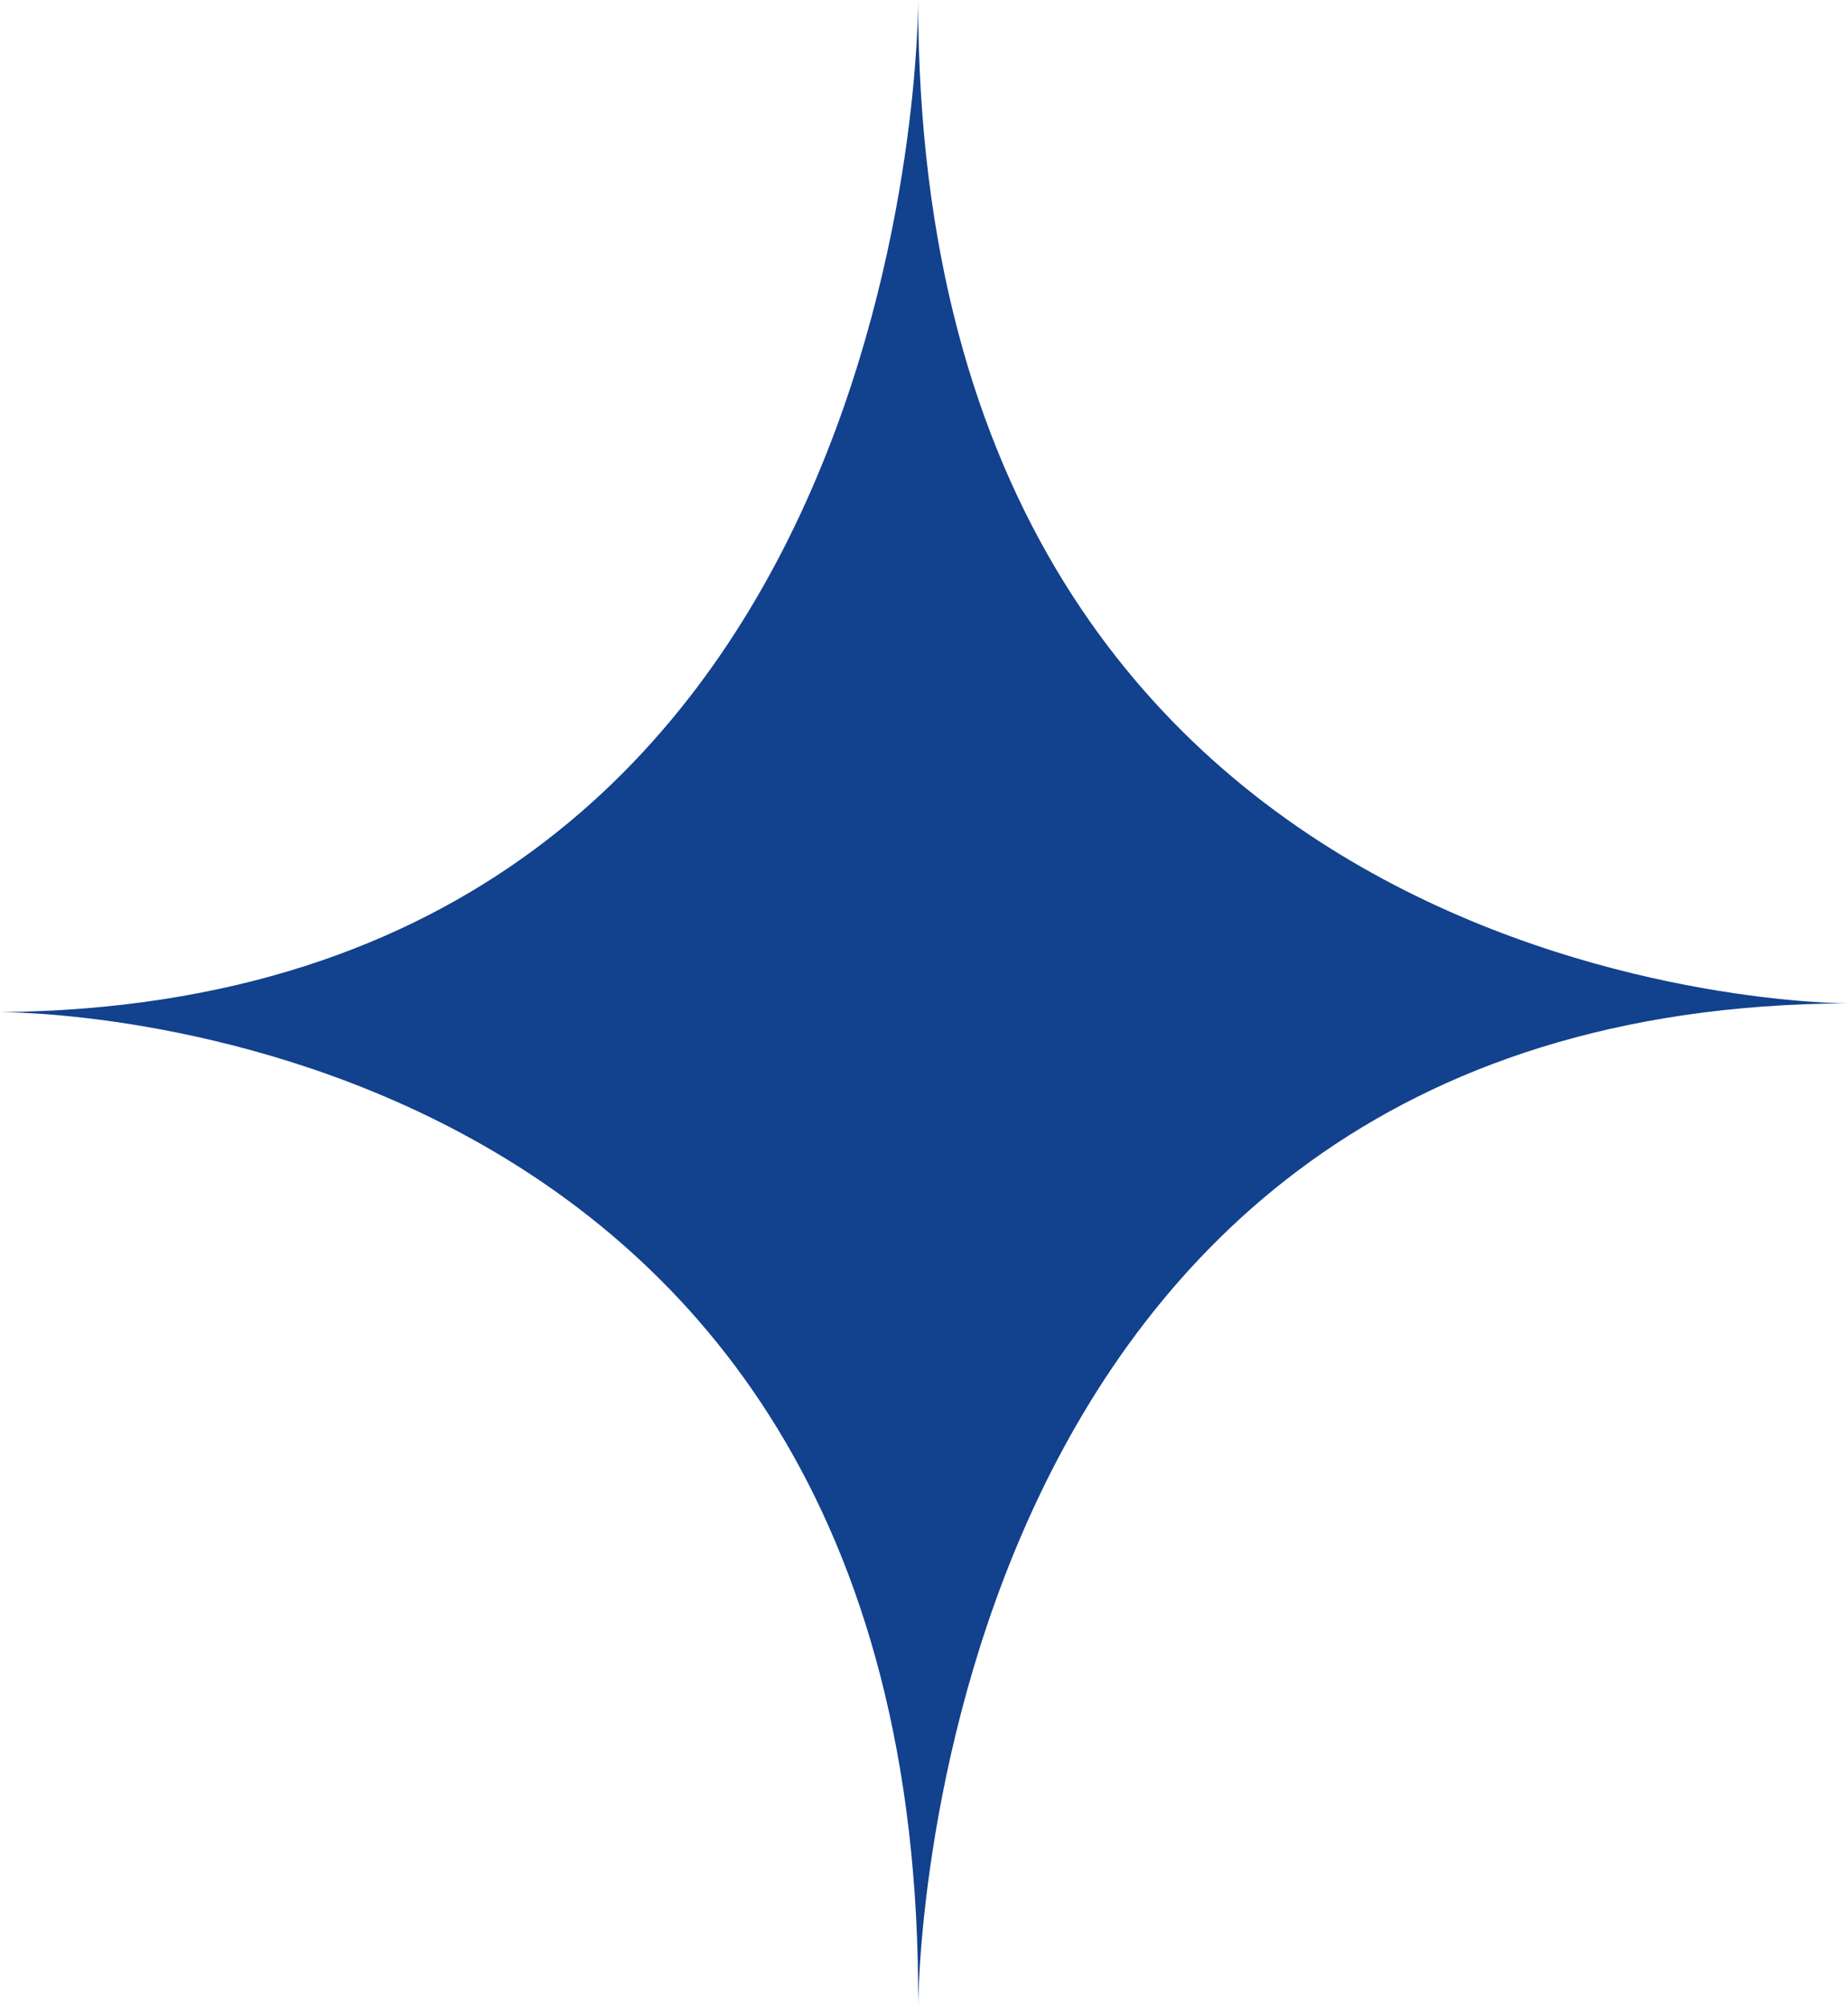 <?xml version="1.0" encoding="UTF-8" standalone="no"?><svg xmlns="http://www.w3.org/2000/svg" xmlns:xlink="http://www.w3.org/1999/xlink" data-name="Layer 1" fill="#000000" height="2806.8" preserveAspectRatio="xMidYMid meet" version="1" viewBox="207.1 96.6 2585.8 2806.8" width="2585.8" zoomAndPan="magnify"><g id="change1_1"><path d="M1491.82,96.61S1500,1500,207.08,1512.27c0,0,1292.92-12.27,1284.74,1391.12,0,0,0-1399.3,1301.1-1403.39C2792.92,1500,1491.82,1504.09,1491.82,96.61Z" fill="#12418d"/></g></svg>